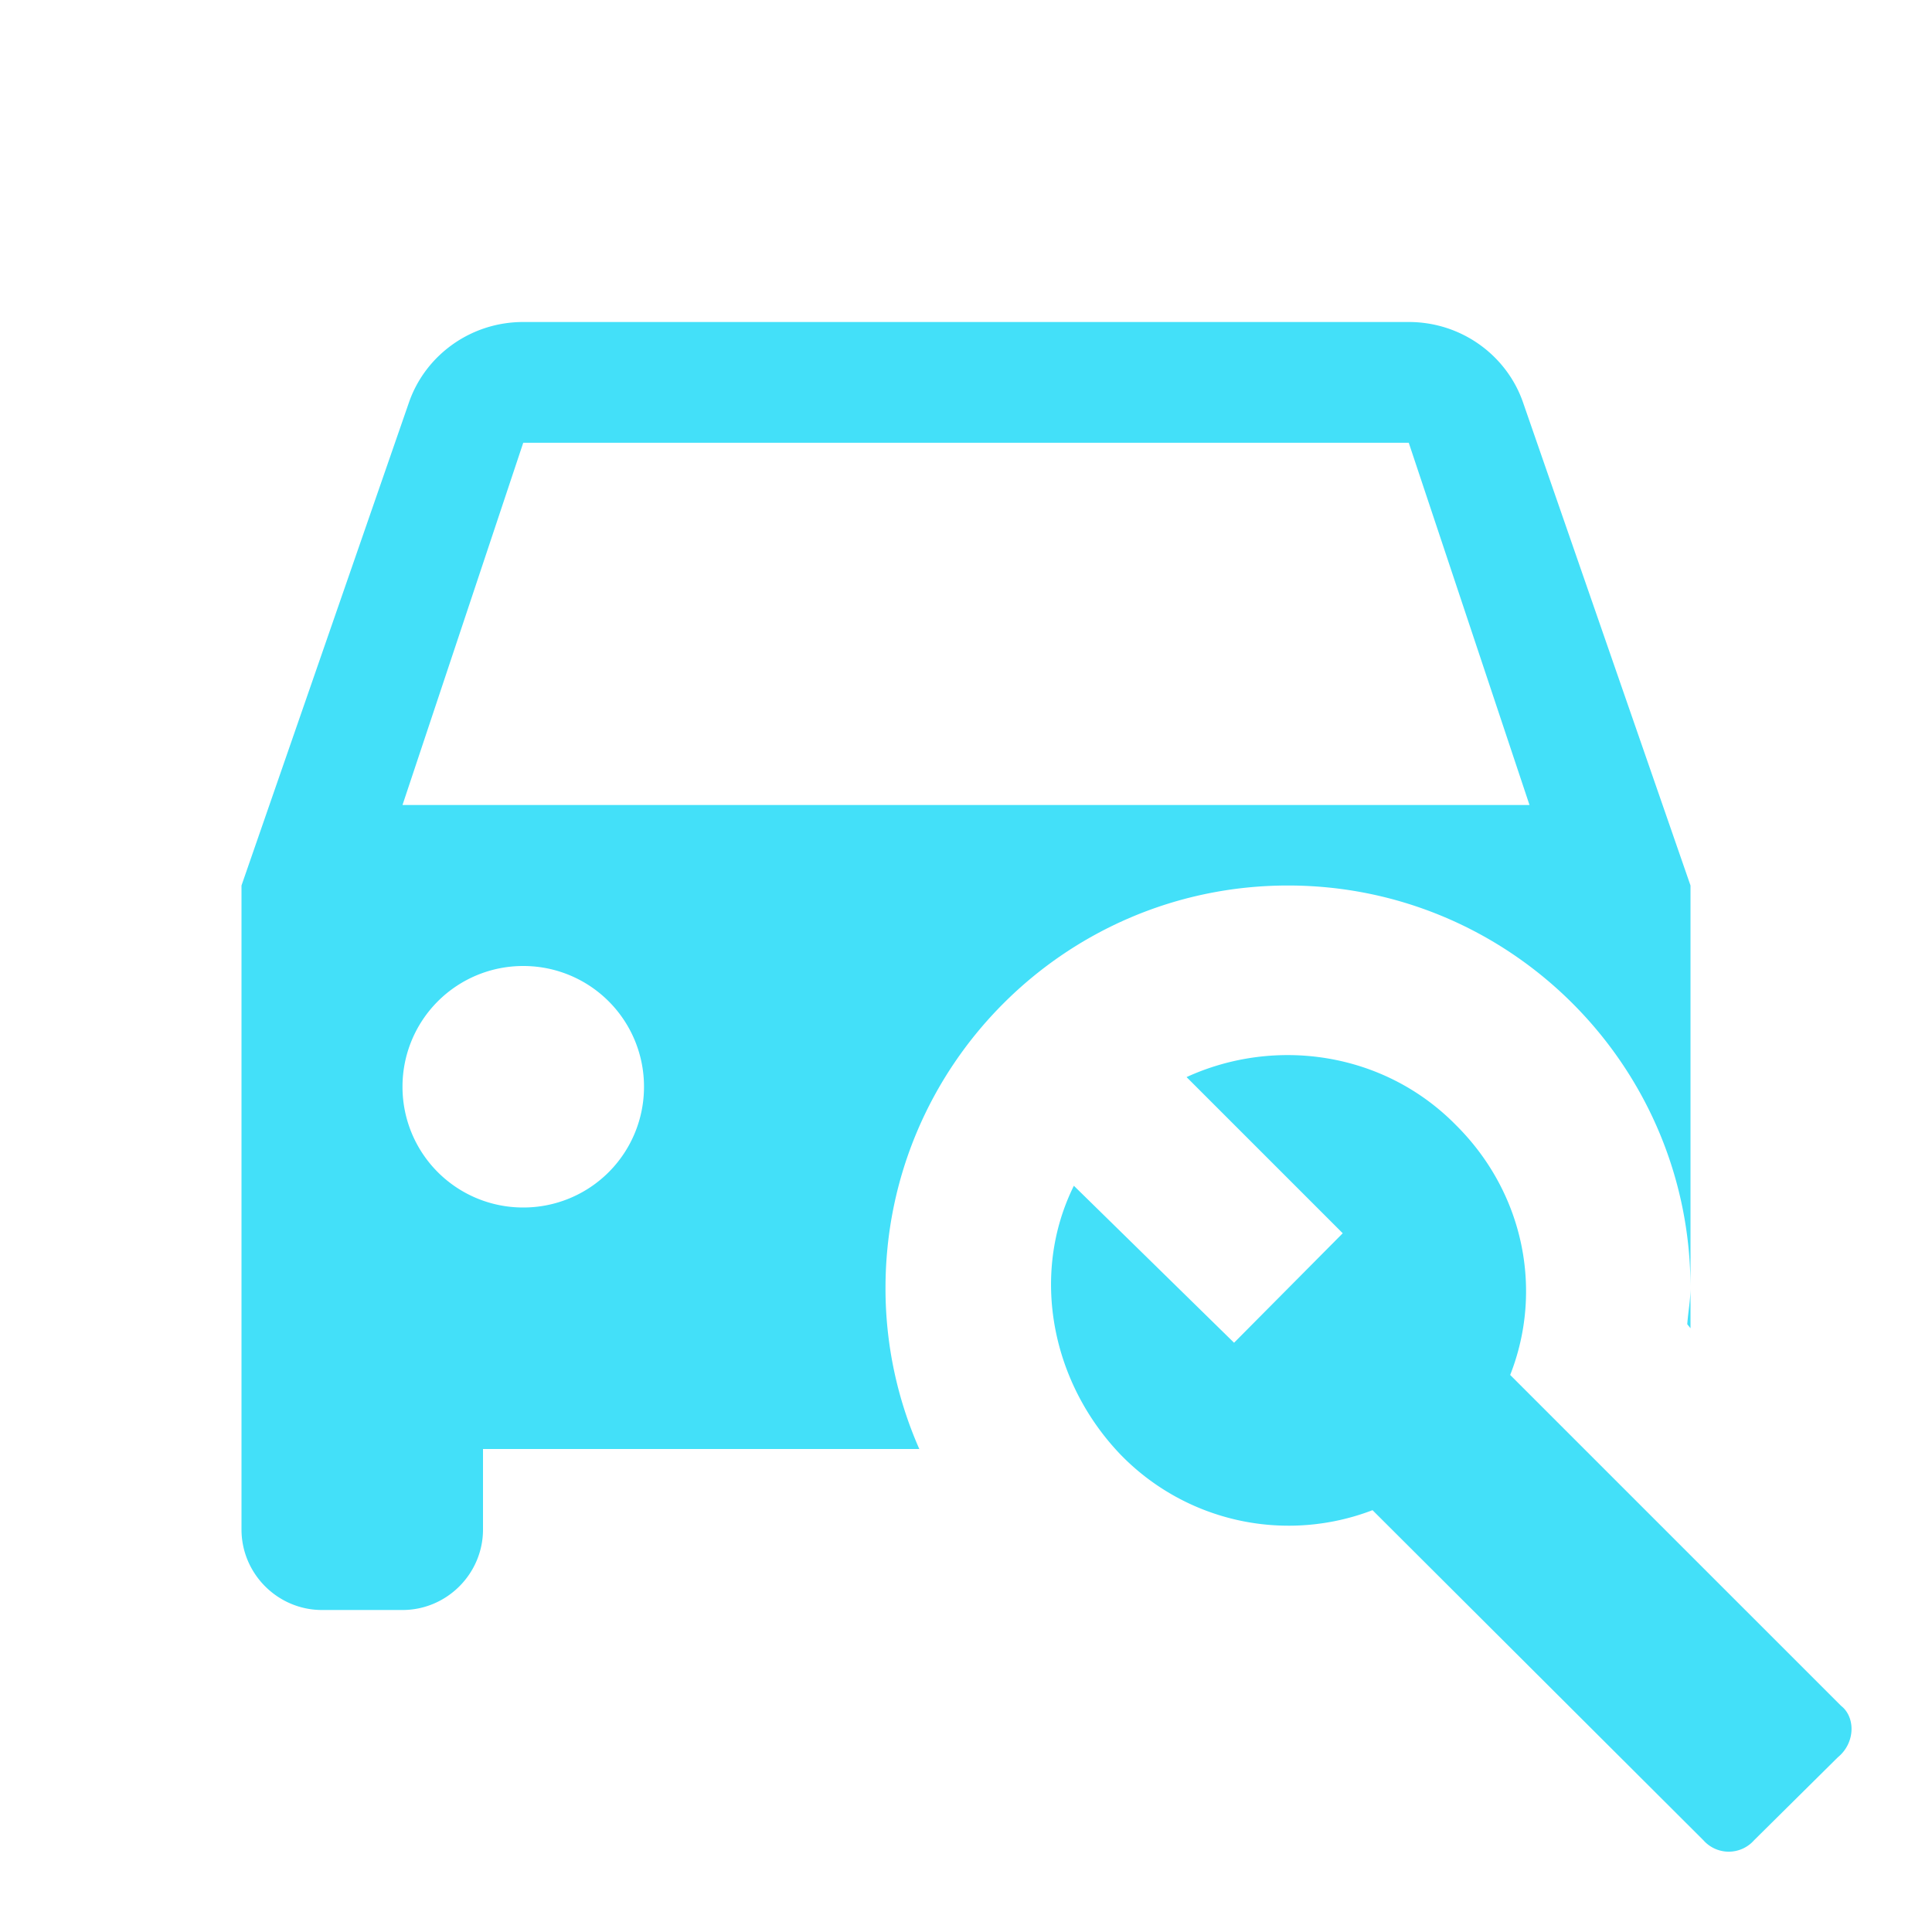 <svg xmlns="http://www.w3.org/2000/svg" width="36" height="36" fill="none"><path fill="#43E0F9" d="M31.44 24.675c.015-.225.06-.45.06-.675v.75l-.06-.075ZM16.5 24a7.41 7.41 0 0 0 .63 3H9v1.5c0 .825-.675 1.5-1.5 1.5H6c-.825 0-1.5-.675-1.5-1.5v-12l3.12-9C7.92 6.63 8.76 6 9.75 6h16.5c.99 0 1.83.63 2.13 1.5l3.12 9V24c0-4.14-3.36-7.5-7.5-7.5-4.14 0-7.5 3.36-7.5 7.5ZM12 20.25A2.247 2.247 0 0 0 9.75 18a2.247 2.247 0 0 0-2.25 2.25 2.247 2.247 0 0 0 2.25 2.25A2.247 2.247 0 0 0 12 20.25ZM28.5 15l-2.25-6.75H9.75L7.5 15h21Zm5.805 16.785L28.14 25.62c.615-1.56.27-3.39-1.02-4.665-1.35-1.365-3.375-1.635-5.01-.885l2.91 2.91-2.025 2.04-2.985-2.925c-.81 1.635-.435 3.66.885 5.025a4.366 4.366 0 0 0 4.68 1.02l6.165 6.15a.63.63 0 0 0 .945 0l1.56-1.545c.33-.27.33-.75.06-.96Z"/></svg>
